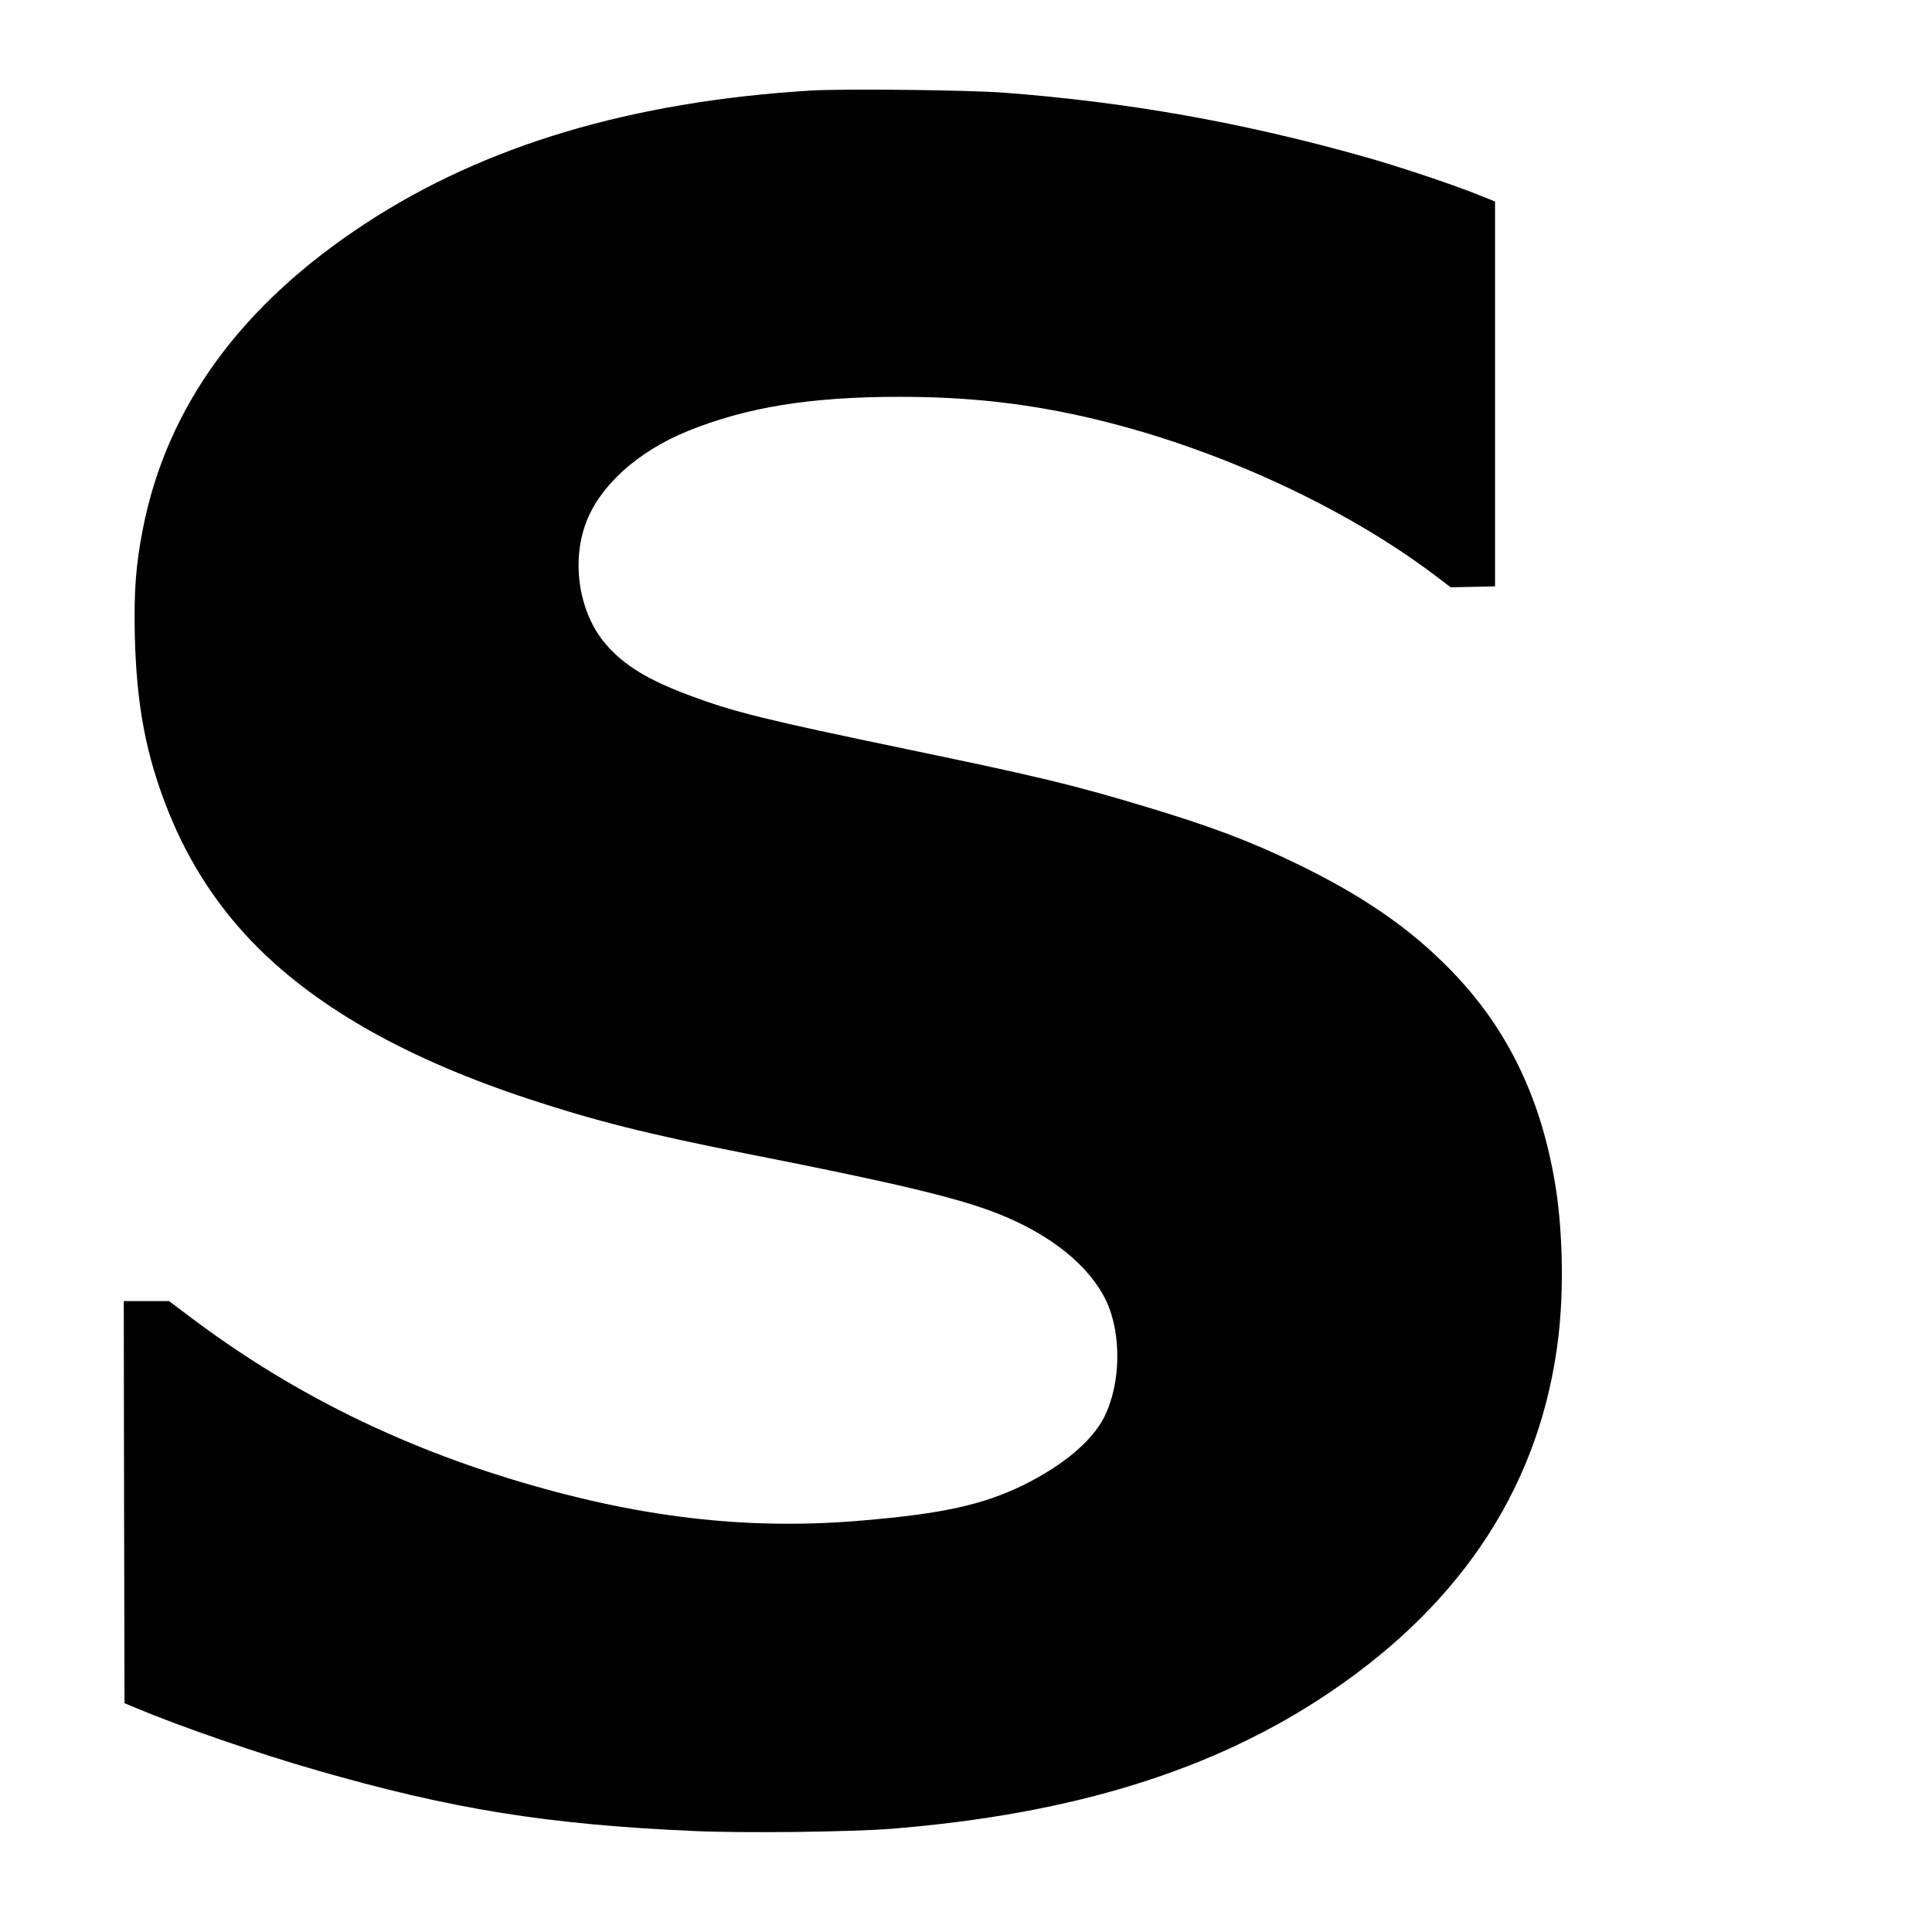 <?xml version="1.0" standalone="no"?>
<!DOCTYPE svg PUBLIC "-//W3C//DTD SVG 20010904//EN"
 "http://www.w3.org/TR/2001/REC-SVG-20010904/DTD/svg10.dtd">
<svg version="1.0" xmlns="http://www.w3.org/2000/svg"
 width="1280pt" height="1280pt" viewBox="0 0 1280 1280"
 preserveAspectRatio="xMidYMid meet">
<g transform="translate(0,1280) scale(0.1,-0.1)"
fill="#000000" stroke="none">
<path d="M5370 12200 c-1186 -73 -2155 -362 -2945 -878 -827 -540 -1321 -1217
-1479 -2029 -46 -234 -59 -408 -53 -698 11 -467 74 -802 224 -1175 136 -339
334 -641 588 -895 413 -413 1006 -745 1798 -1006 439 -145 793 -234 1457 -365
975 -192 1394 -292 1652 -395 352 -139 608 -347 718 -580 102 -219 96 -550
-15 -769 -81 -159 -273 -320 -539 -451 -266 -129 -532 -188 -1066 -233 -767
-66 -1496 21 -2329 276 -786 241 -1481 591 -2115 1068 l-146 110 -150 0 -150
0 2 -1332 3 -1332 79 -33 c290 -122 809 -301 1186 -409 900 -260 1534 -362
2510 -405 331 -15 1041 -6 1309 15 1206 98 2141 389 2906 907 890 602 1397
1393 1510 2354 35 297 29 674 -15 968 -90 590 -314 1063 -690 1451 -272 282
-589 501 -1032 715 -307 149 -573 249 -1010 380 -469 141 -697 196 -1563 376
-952 198 -1150 247 -1445 357 -279 104 -436 200 -557 341 -174 202 -229 535
-133 797 90 249 344 479 676 614 390 158 813 227 1404 227 474 0 877 -47 1310
-152 800 -193 1638 -579 2233 -1028 l108 -82 147 3 147 3 0 1275 0 1275 -120
48 c-170 68 -526 187 -755 251 -800 225 -1560 360 -2380 422 -242 18 -1063 27
-1280 14z"/>
</g>
</svg>
